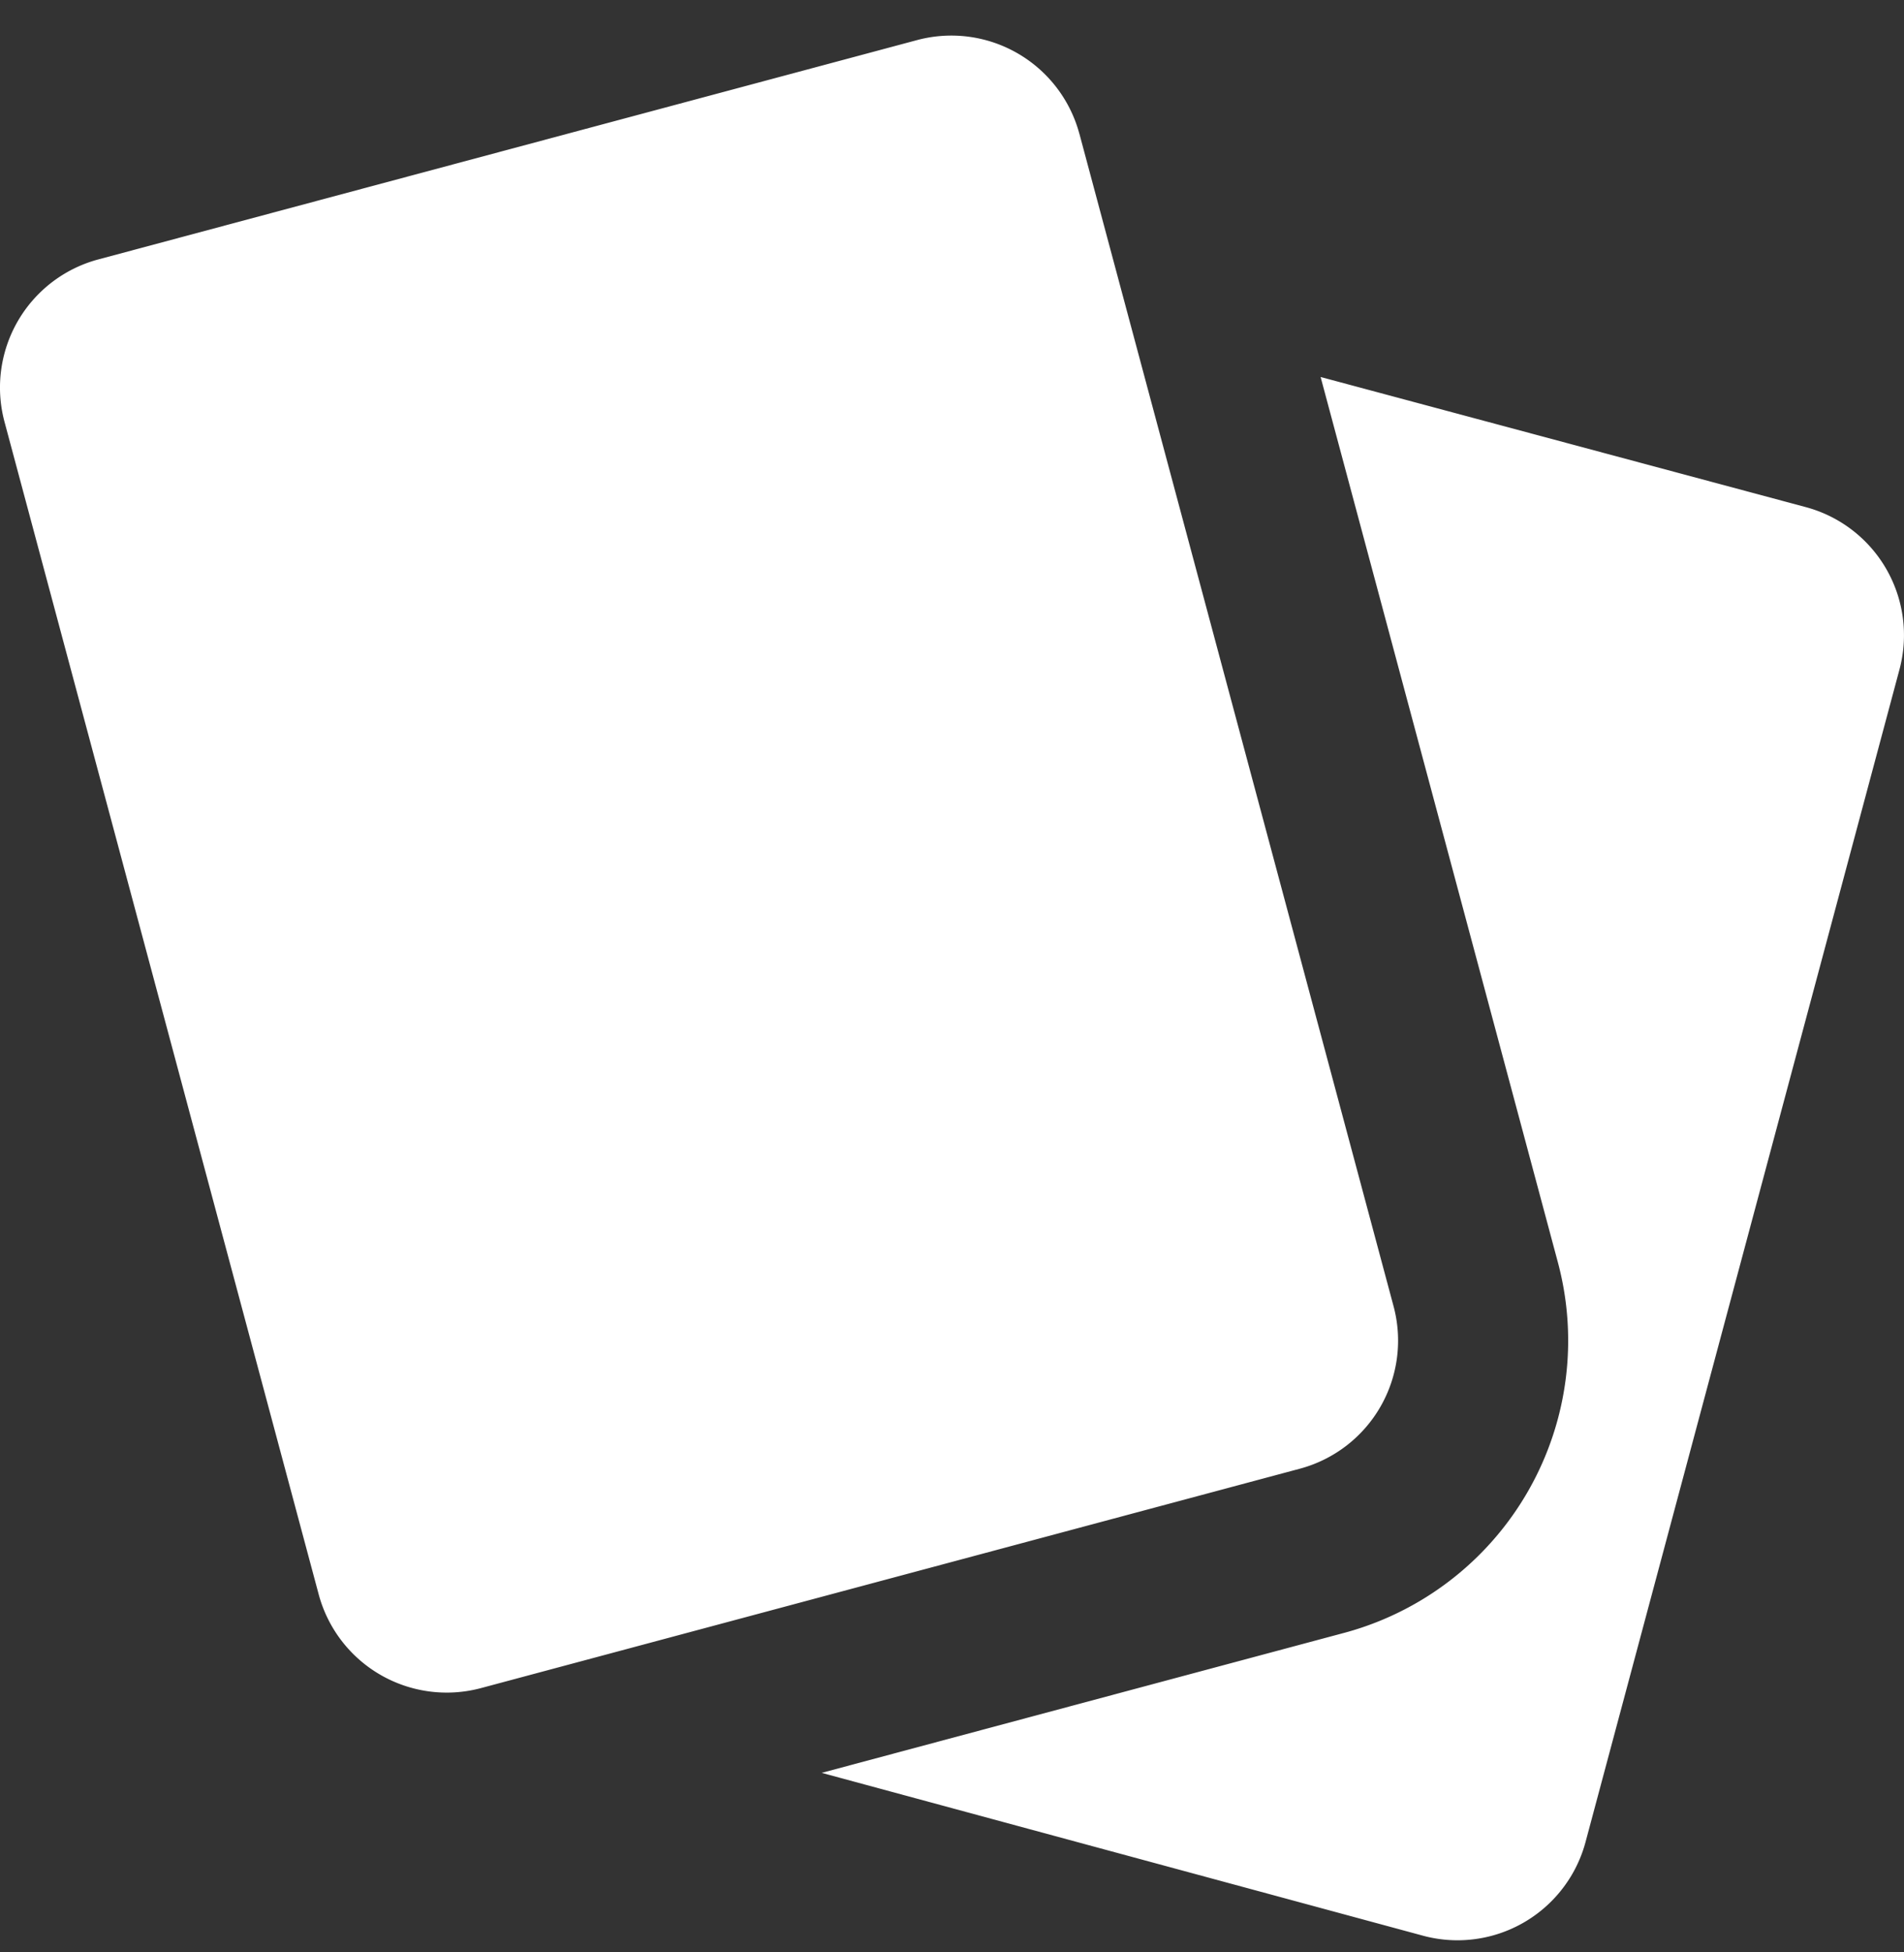 <svg width="40" height="41" viewBox="0 0 40 41" fill="none" xmlns="http://www.w3.org/2000/svg"><rect x="0" y="0" width="40" height="41" fill="#333333" stroke="none"/><g clip-path="url(#clip0_8127_510075)"><path fill-rule="evenodd" clip-rule="evenodd" d="M22.676 2.81a2.785 2.785 0 0 0-3.41-1.968L2.065 5.448A2.785 2.785 0 0 0 .095 8.86l6.6 24.621a2.785 2.785 0 0 0 3.41 1.969l17.202-4.607a2.785 2.785 0 0 0 1.97-3.41l-6.6-24.622Zm5.556 31.482-10.97 2.938 12.634 3.42.003.001a2.785 2.785 0 0 0 3.411-1.97l6.595-24.622a2.785 2.785 0 0 0-1.97-3.41L27.744 7.917l4.984 18.59a6.356 6.356 0 0 1-4.495 7.785Z" fill="#fff"/></g><defs><clipPath id="clip0_8127_510075"><path fill="#fff" transform="translate(0 .746)" d="M0 0h40v40H0z"/></clipPath></defs></svg>